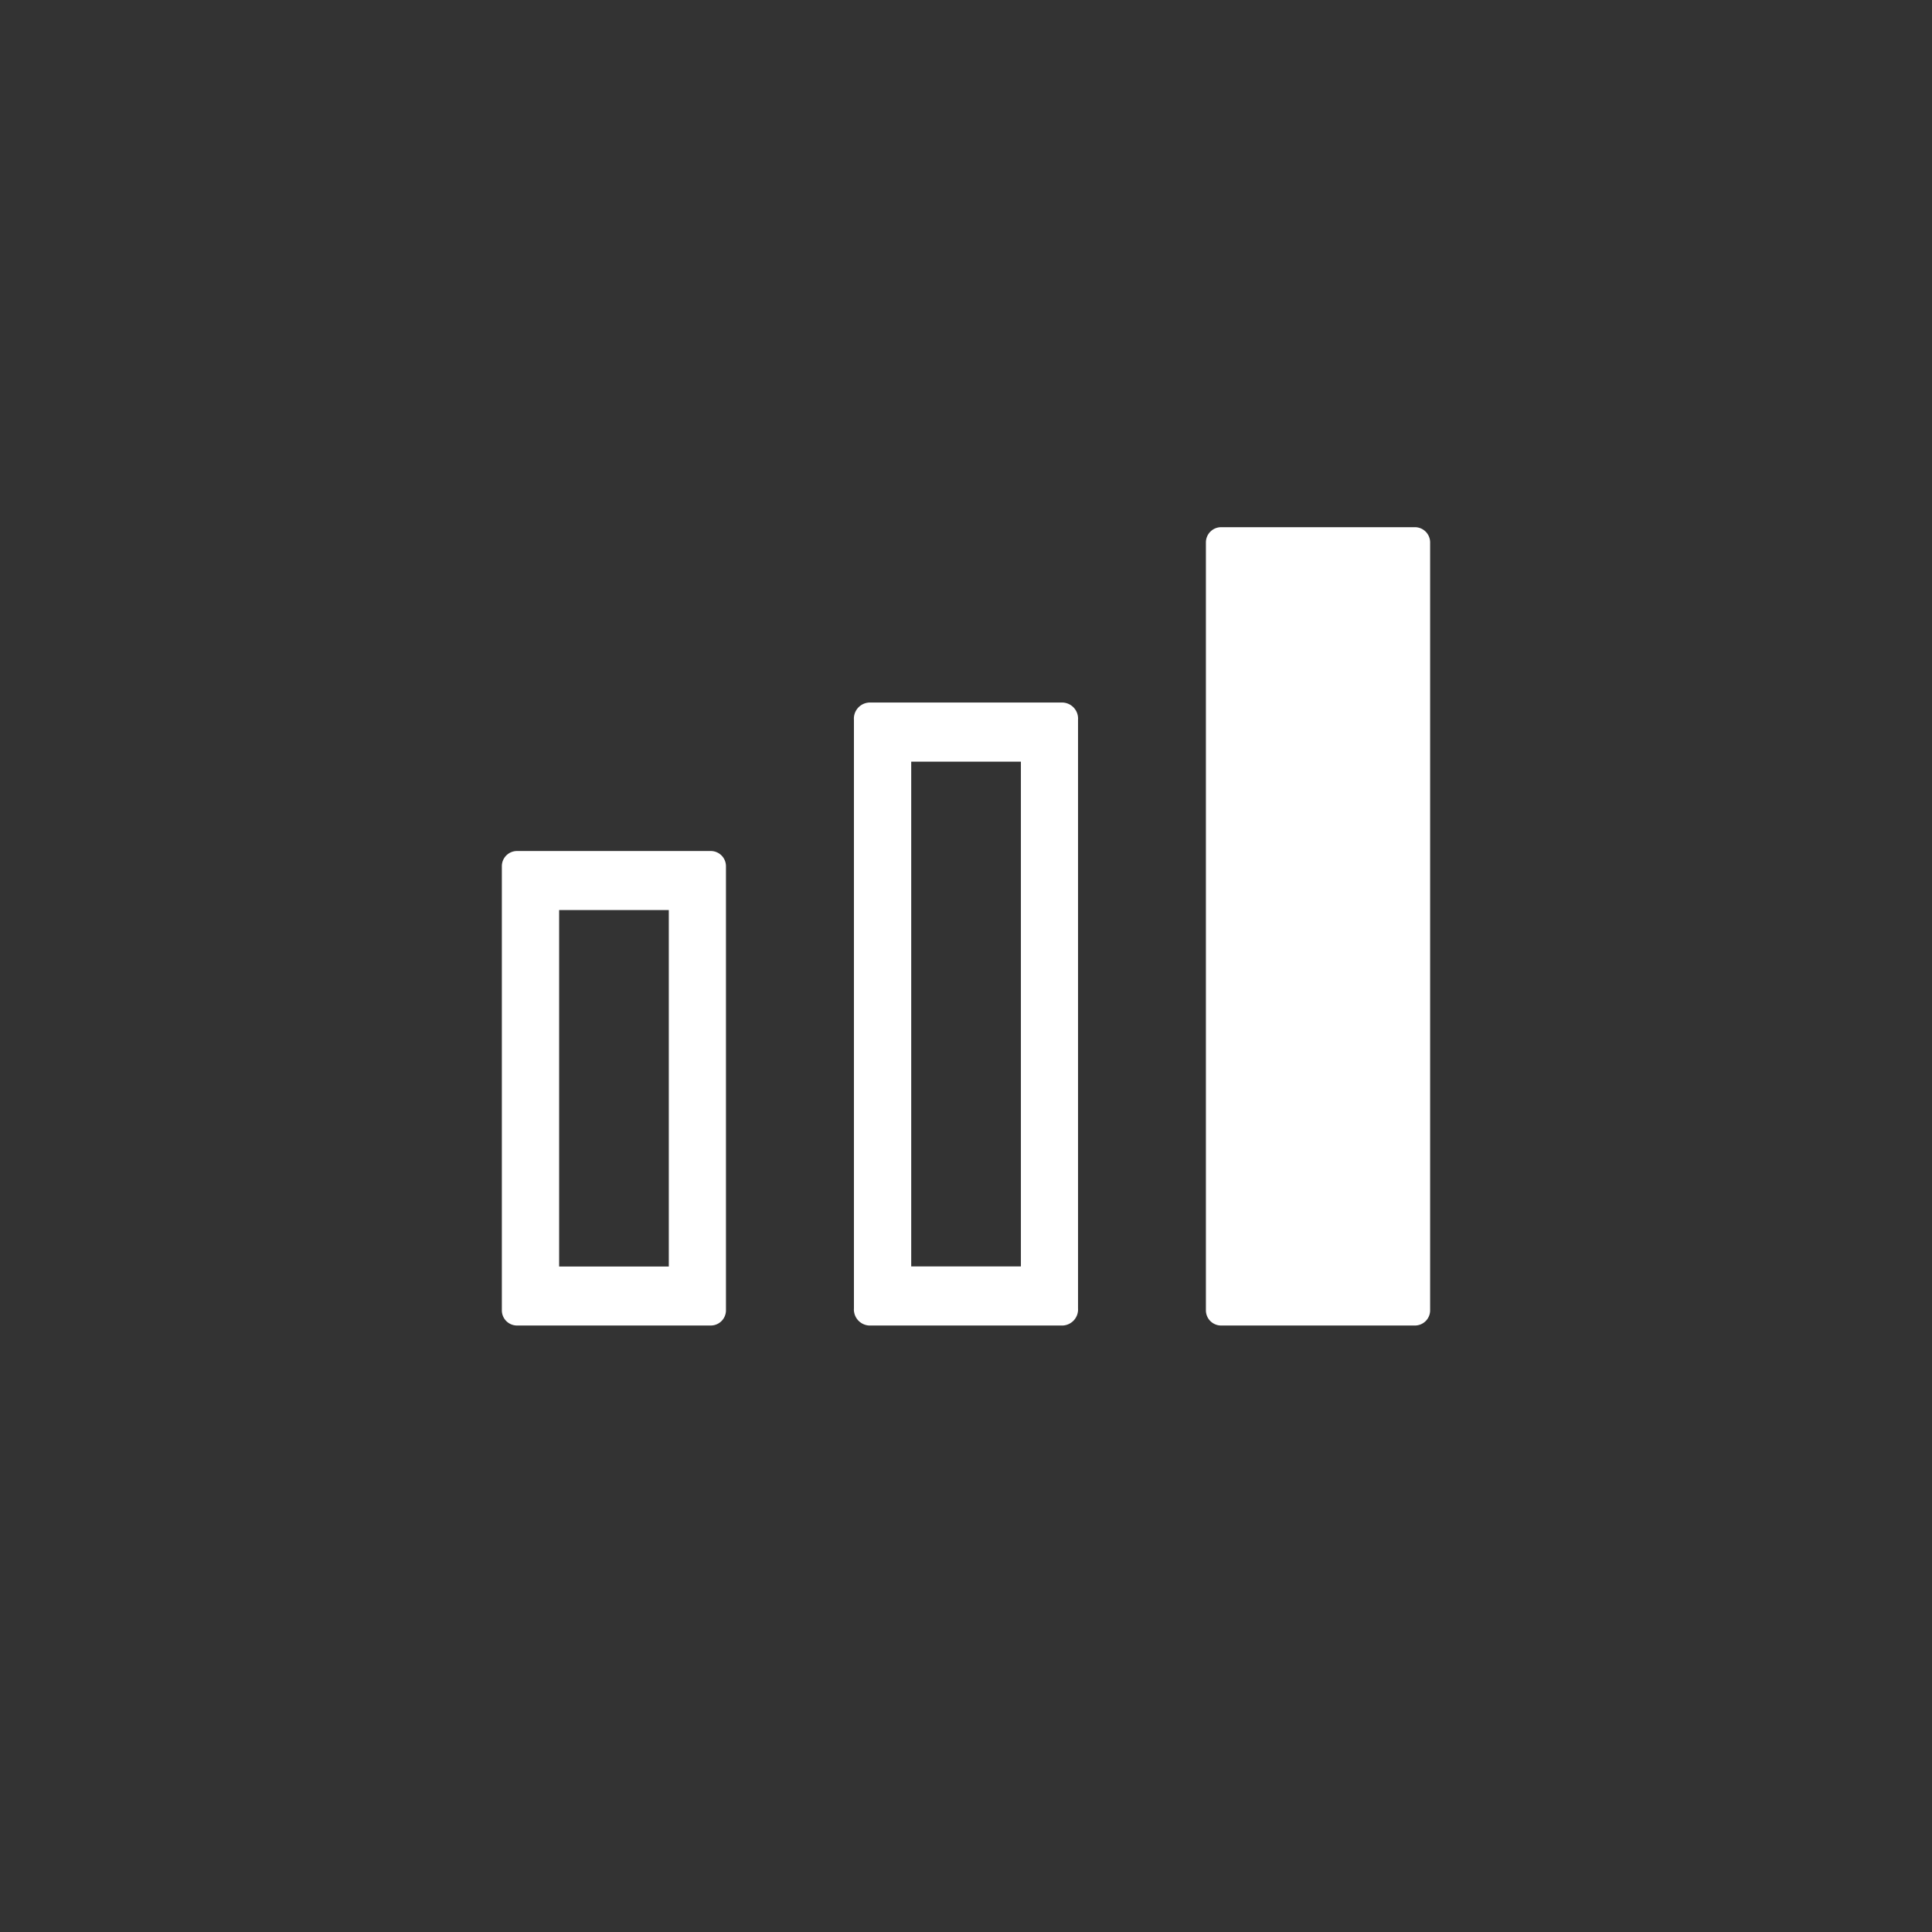 <svg xmlns="http://www.w3.org/2000/svg" id="symptoms.pain_worst_intensity" width="180" height="180" viewBox="0 0 180 180">
    <rect x="0" y="0" width="180" height="180" fill="#333333" stroke="none"/>
    <defs>
        <style>
            .cls-1{fill:#d8d8d8;opacity:.001}.cls-2{fill:#fff}
        </style>
    </defs>
    <path id="Rectangle" d="M0 0h180v180H0z" class="cls-1"/>
    <g id="symptoms.pain_worst_intensity-2" data-name="symptoms.pain_worst_intensity" transform="translate(46 49)">
        <path id="Fill_4" d="M19.465 44.208H1.411A1.414 1.414 0 0 1 0 42.8V1.413A1.414 1.414 0 0 1 1.411 0h18.054a1.416 1.416 0 0 1 1.415 1.413V42.8a1.416 1.416 0 0 1-1.415 1.408zM5.337 5.5v33.21h10.218V5.5z" class="cls-2" data-name="Fill 4" transform="translate(.756 30.287)"/>
        <path id="Fill_6" d="M19.466 58.04H1.407A1.5 1.5 0 0 1 0 56.435V1.61A1.5 1.5 0 0 1 1.407 0h18.059a1.5 1.5 0 0 1 1.413 1.61v54.825a1.5 1.5 0 0 1-1.413 1.605zM5.337 5.509v47.026h10.218V5.509z" class="cls-2" data-name="Fill 6" transform="translate(33.559 16.455)"/>
        <path id="Fill_7" d="M19.474 0H1.418A1.421 1.421 0 0 0 0 1.419v71.546a1.416 1.416 0 0 0 1.418 1.413h18.056a1.416 1.416 0 0 0 1.417-1.413V1.419A1.421 1.421 0 0 0 19.474 0" class="cls-2" data-name="Fill 7" transform="translate(66.351 .117)"/>
    </g>
</svg>
